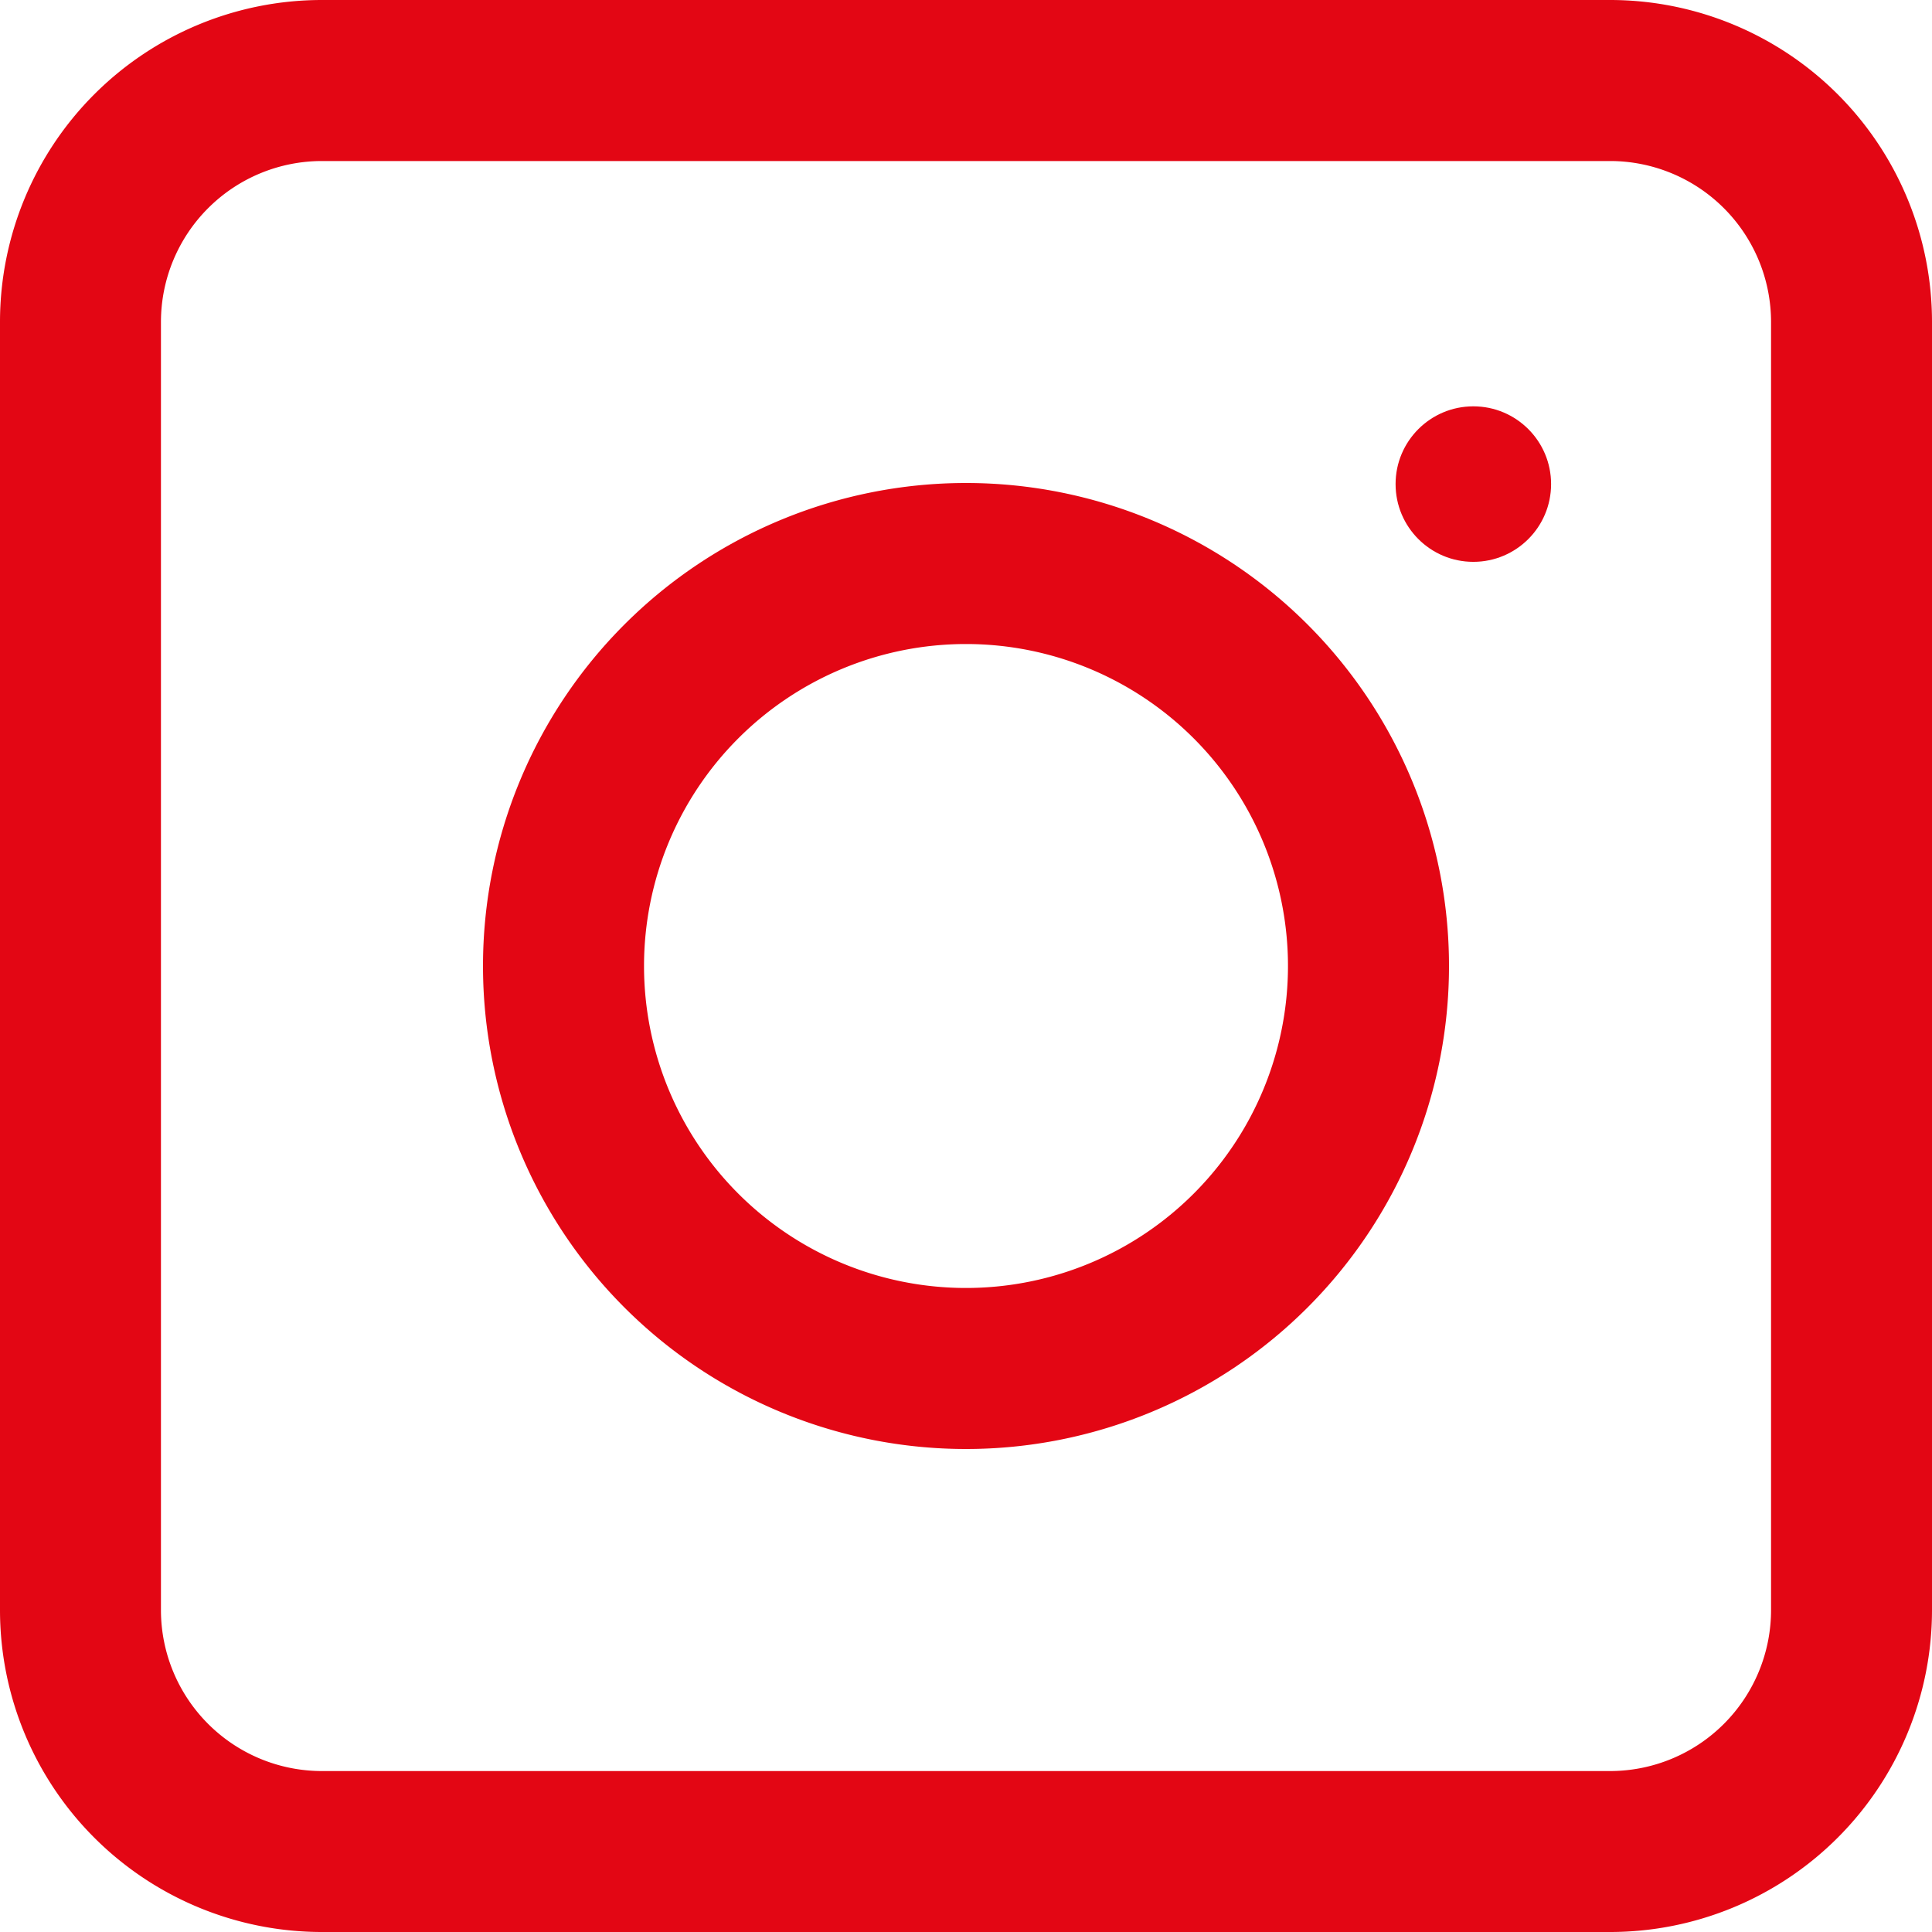 
<svg id="instagram_ico" data-name="instagram ico" xmlns="http://www.w3.org/2000/svg" width="24.848" height="24.848" viewBox="0 0 24.848 24.848">
  <g id="noun_instagram_3350460" transform="translate(0 0)">
    <path id="Path_17" data-name="Path 17" d="M20.707,0H4.141A4.141,4.141,0,0,0,0,4.141V20.707a4.141,4.141,0,0,0,4.141,4.141H20.707a4.141,4.141,0,0,0,4.141-4.141V4.141A4.141,4.141,0,0,0,20.707,0Zm2.071,20.707a2.071,2.071,0,0,1-2.071,2.071H4.141a2.071,2.071,0,0,1-2.071-2.071V4.141A2.071,2.071,0,0,1,4.141,2.071H20.707a2.071,2.071,0,0,1,2.071,2.071Z" transform="translate(0 0)" fill="#E30614"/>
    <path id="Path_18" data-name="Path 18" d="M12.212,6a6.212,6.212,0,1,0,6.212,6.212A6.212,6.212,0,0,0,12.212,6Zm0,10.353a4.141,4.141,0,1,1,4.141-4.141A4.141,4.141,0,0,1,12.212,16.353Z" transform="translate(0.212 0.212)" fill="#E30614"/>
    <circle id="Ellipse_2" data-name="Ellipse 2" cx="1" cy="1" r="1" transform="translate(17.949 5.226)" fill="#E30614"/>
  </g>
</svg>
